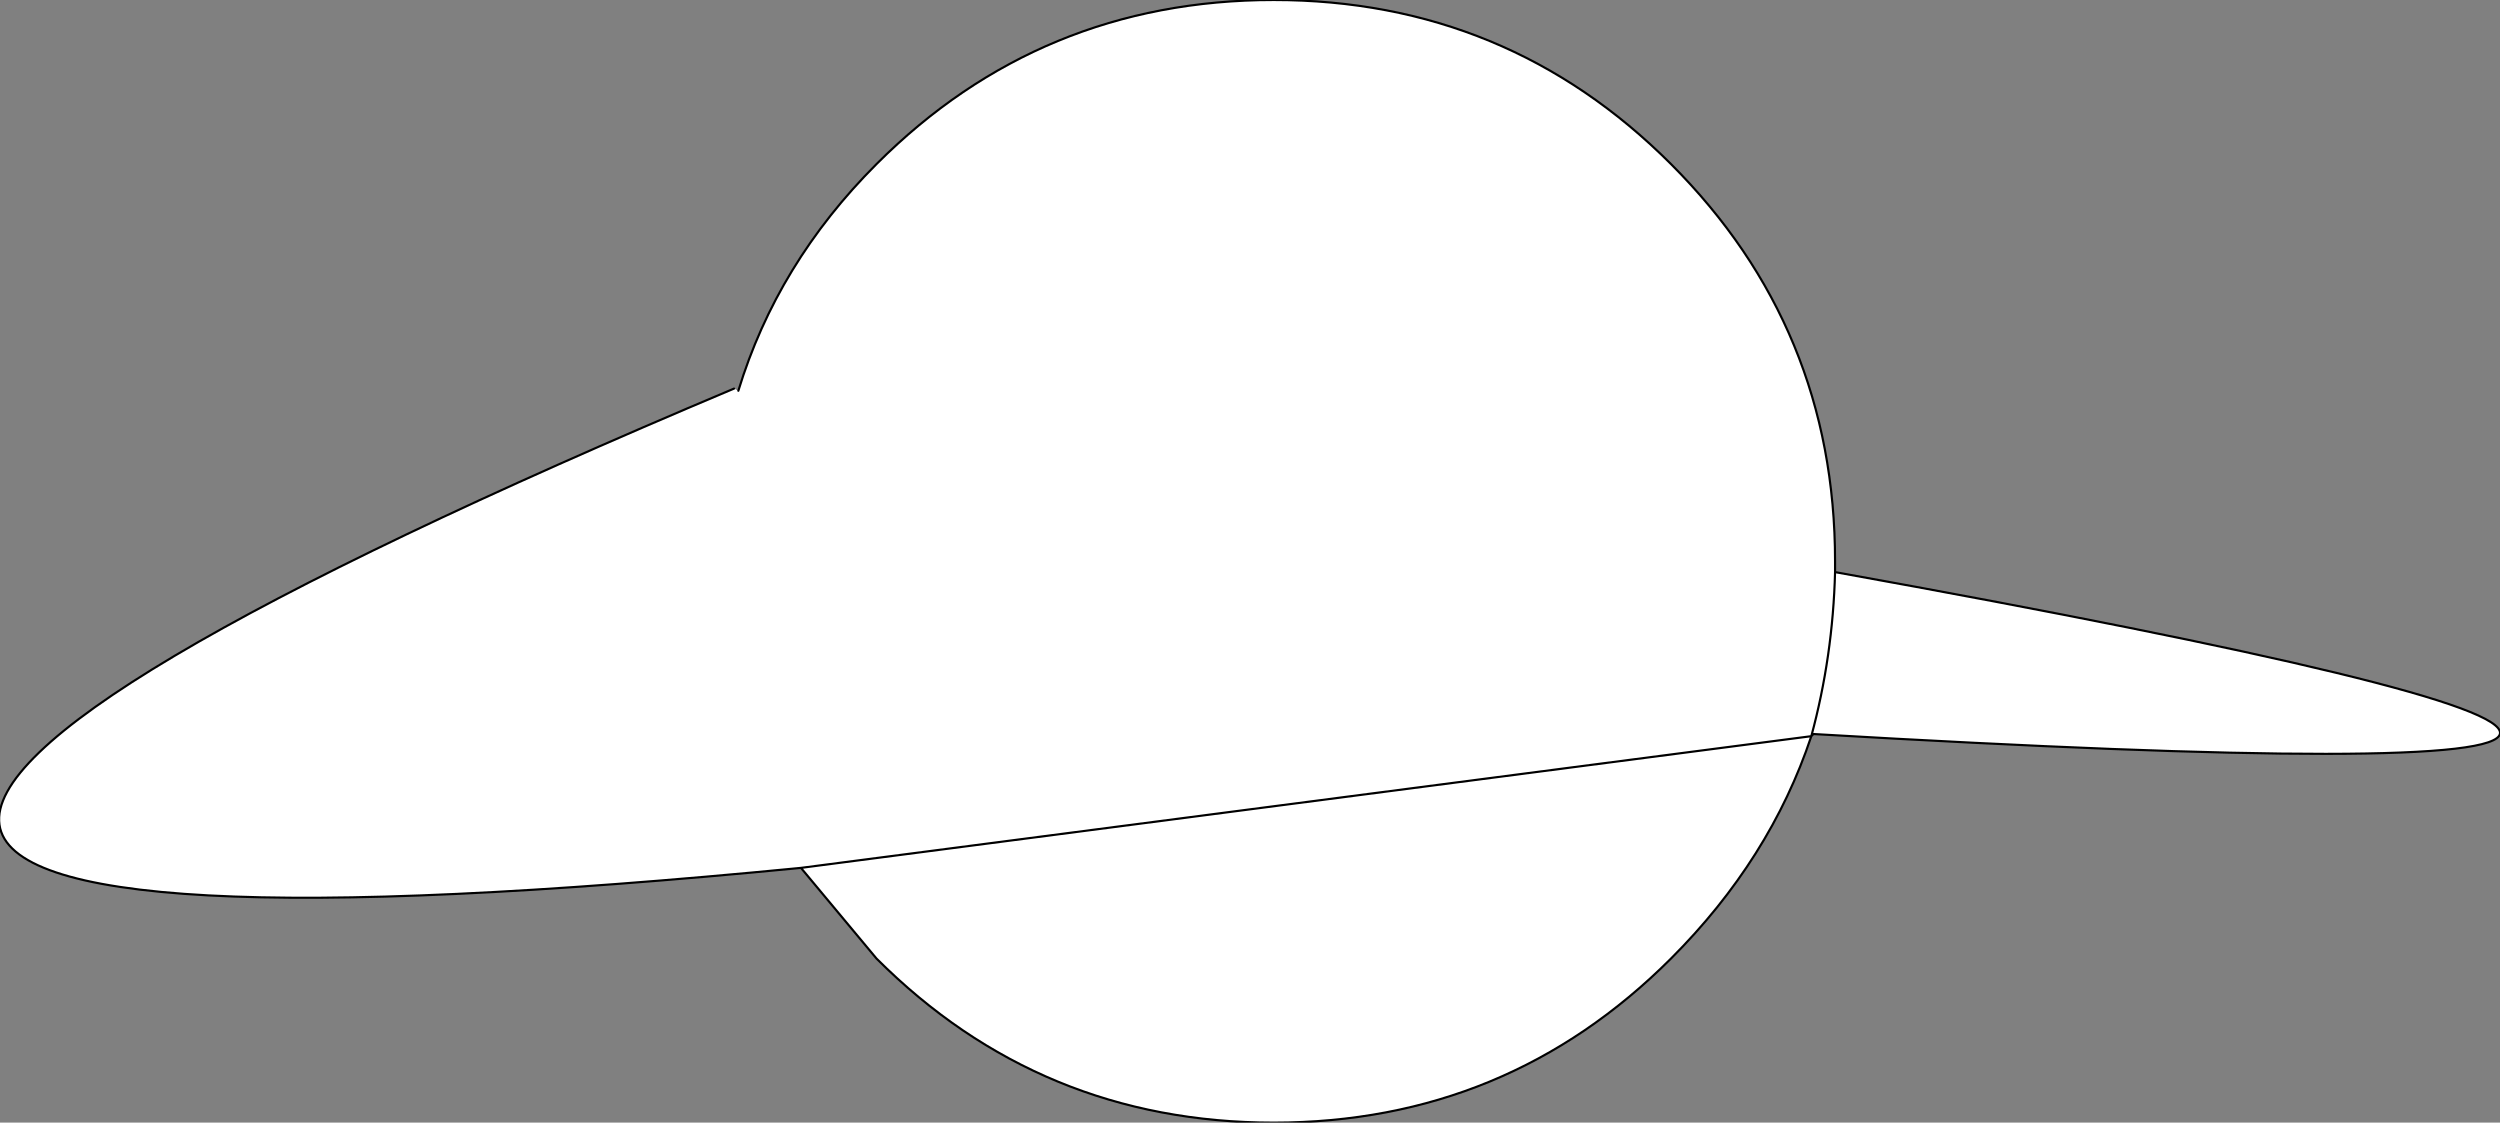 <?xml version="1.0" encoding="UTF-8" standalone="no"?>
<svg xmlns:xlink="http://www.w3.org/1999/xlink" height="26.0px" width="57.9px" xmlns="http://www.w3.org/2000/svg">
  <rect width="100%" height="100%" fill="#808080" stroke="none"/>
  <g transform="matrix(1.0, 0.0, 0.0, 1.0, 29.5, 13.0)">
    <path d="M-12.4 -3.95 Q-11.5 -6.9 -9.2 -9.2 -5.4 -13.0 0.0 -13.0 5.4 -13.0 9.2 -9.2 13.0 -5.4 13.0 0.0 L13.0 0.25 Q44.05 5.85 12.5 4.0 L12.45 4.05 Q11.5 6.9 9.2 9.2 5.4 13.0 0.0 13.0 -5.4 13.0 -9.2 9.2 L-10.95 7.1 Q-47.3 10.65 -12.5 -4.0 L-12.4 -3.95 M-10.95 7.1 L12.45 4.05 Q12.95 2.2 13.0 0.25 12.95 2.2 12.45 4.05 L-10.95 7.1" fill="#ffffff" fill-rule="evenodd" stroke="none"/>
    <path d="M-12.4 -3.95 Q-11.5 -6.9 -9.2 -9.2 -5.4 -13.0 0.0 -13.0 5.4 -13.0 9.2 -9.2 13.0 -5.4 13.0 0.0 L13.0 0.25 Q44.05 5.85 12.5 4.0 L12.45 4.05 Q11.5 6.9 9.2 9.2 5.4 13.0 0.0 13.0 -5.4 13.0 -9.2 9.2 L-10.95 7.1 Q-47.3 10.65 -12.5 -4.0 M13.0 0.25 Q12.95 2.2 12.45 4.05 L-10.95 7.1" fill="none" stroke="#000000" stroke-linecap="round" stroke-linejoin="round" stroke-width="0.05"/>
  </g>
</svg>
